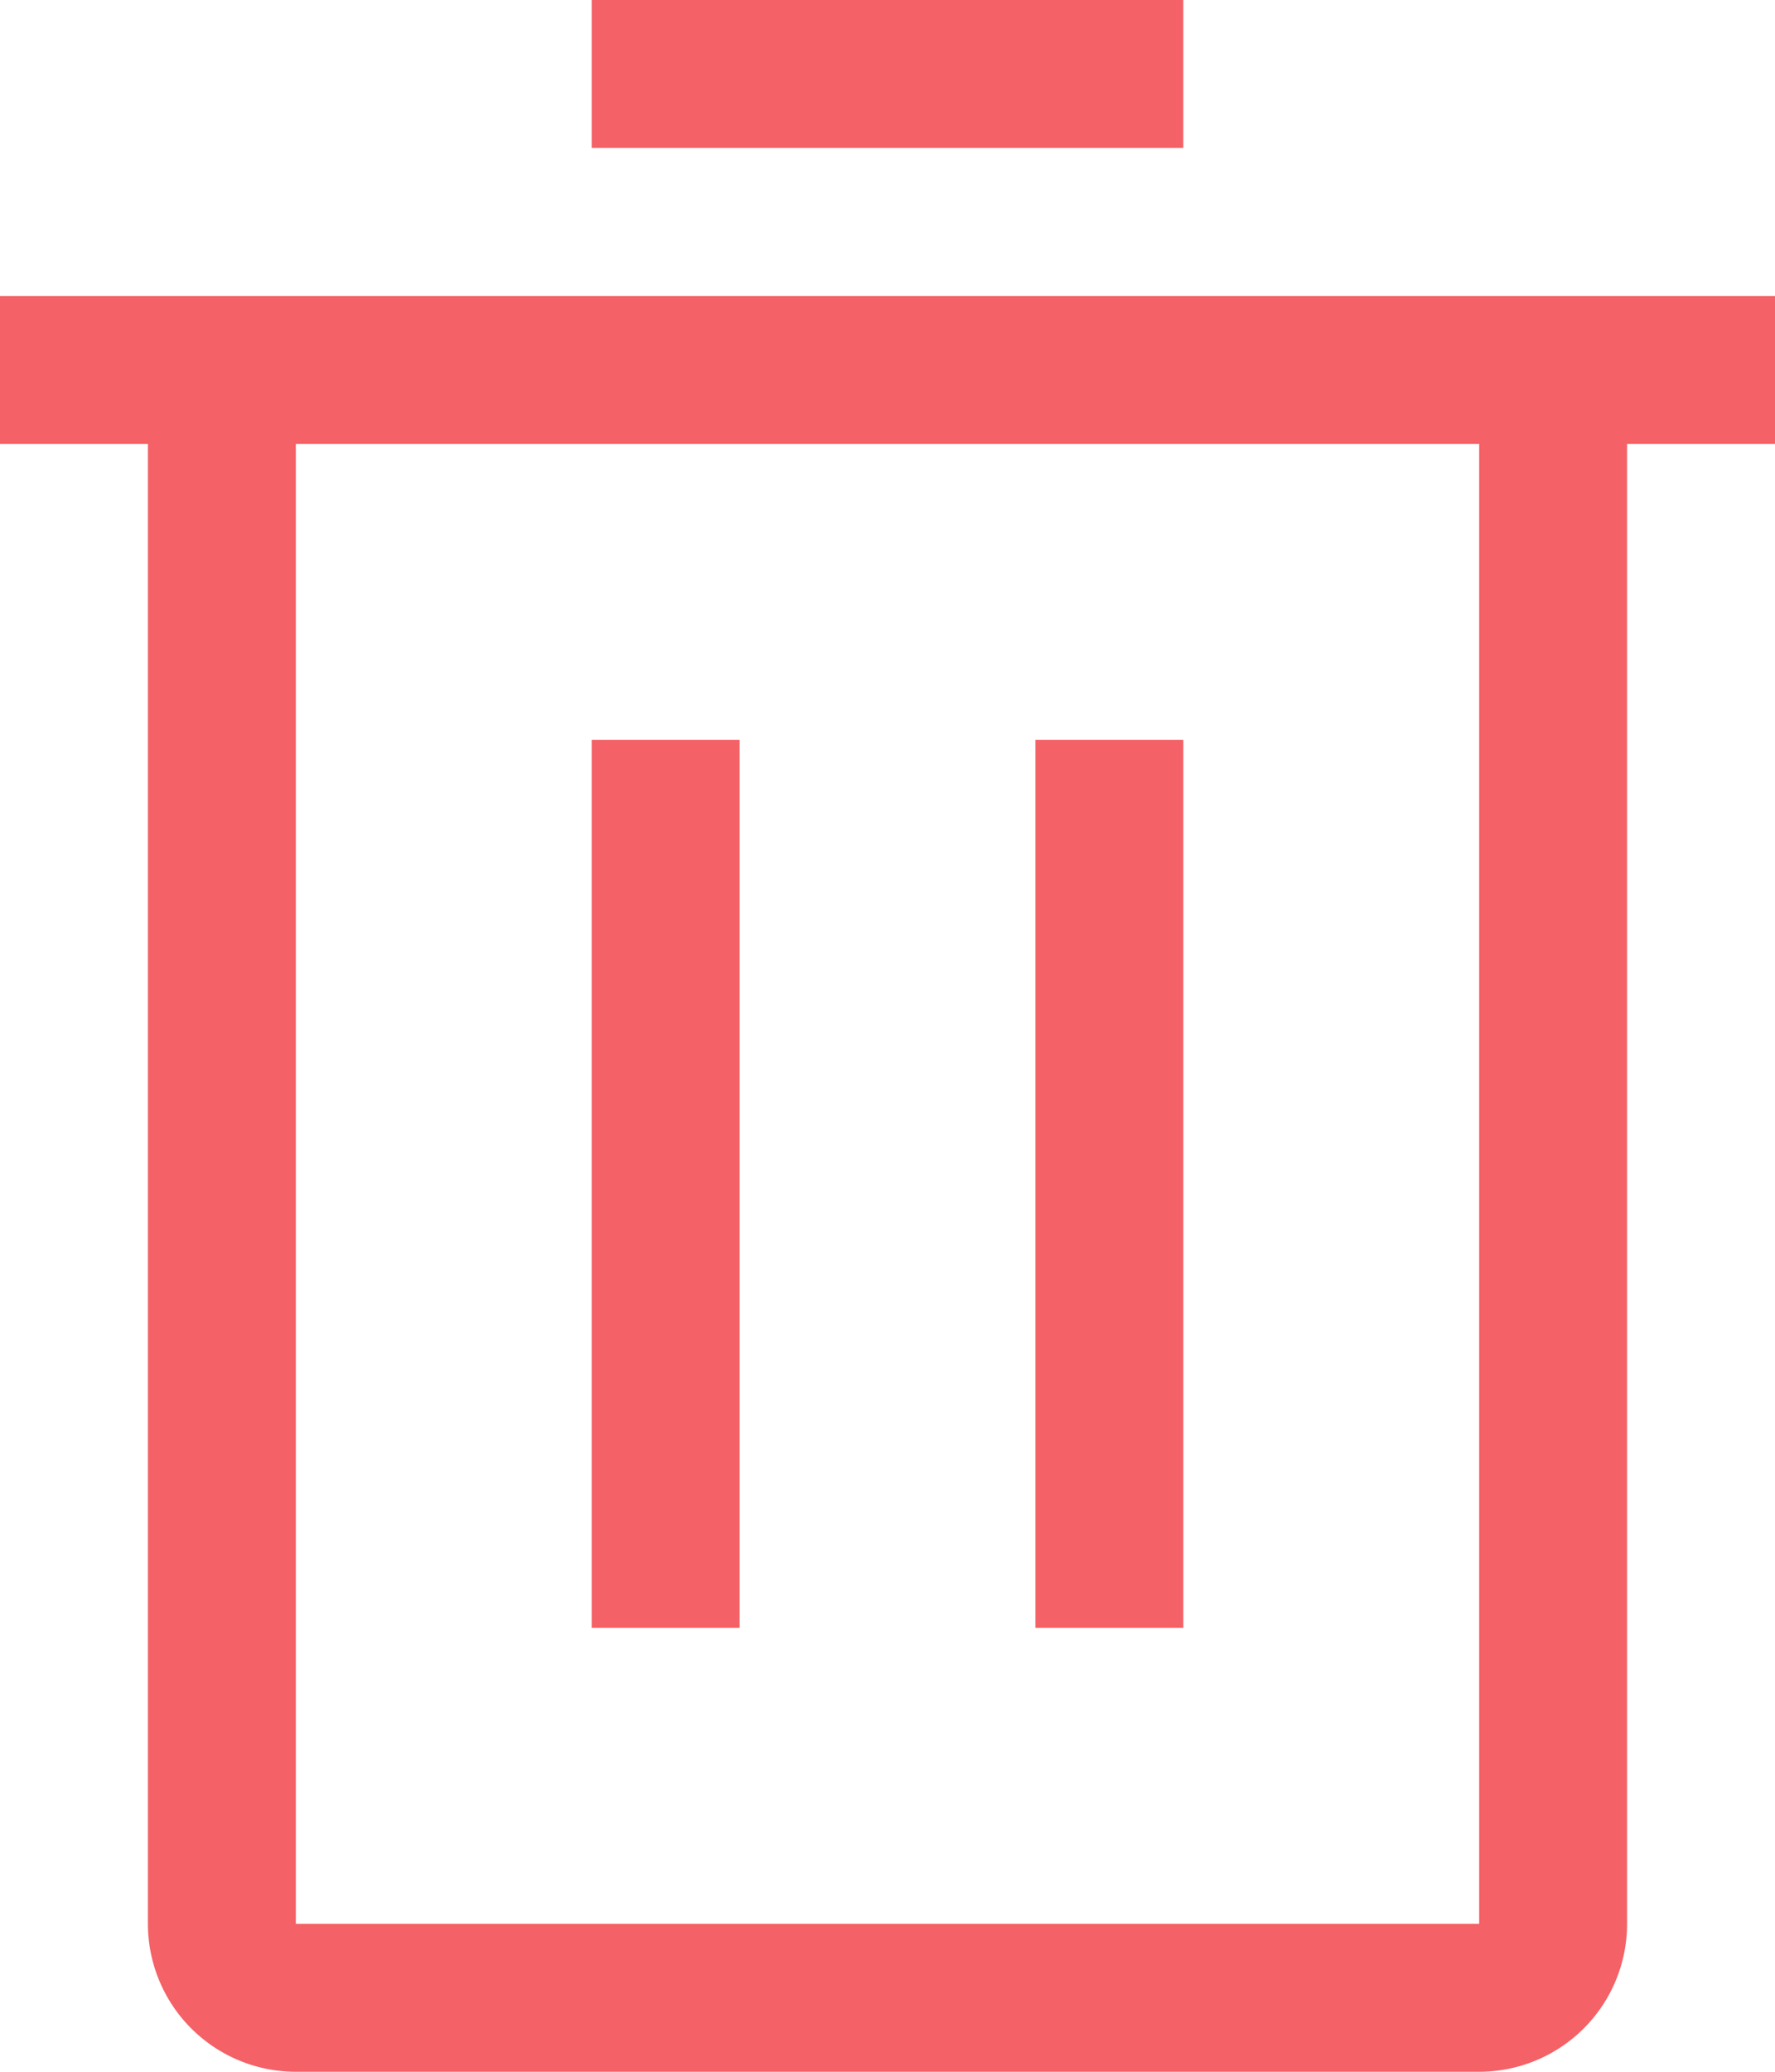 <svg id="delete" xmlns="http://www.w3.org/2000/svg" width="27" height="31.5" viewBox="0 0 27 31.5">
  <path id="Path_128" data-name="Path 128" d="M13.5,13.5h2.25V27H13.5Z" transform="translate(-4.5 -2.25)" fill="#f46166"/>
  <path id="Path_129" data-name="Path 129" d="M20.25,13.5H22.5V27H20.25Z" transform="translate(-4.5 -2.25)" fill="#f46166"/>
  <path id="Path_130" data-name="Path 130" d="M4.5,6.75V9H6.75V31.5A2.25,2.25,0,0,0,9,33.75H27a2.25,2.25,0,0,0,2.25-2.25V9H31.5V6.75ZM9,31.5V9H27V31.5Z" transform="translate(-4.5 -2.25)" fill="#f46166"/>
  <path id="Path_131" data-name="Path 131" d="M13.5,2.25h9V4.5h-9Z" transform="translate(-4.5 -2.25)" fill="#f46166"/>
</svg>
